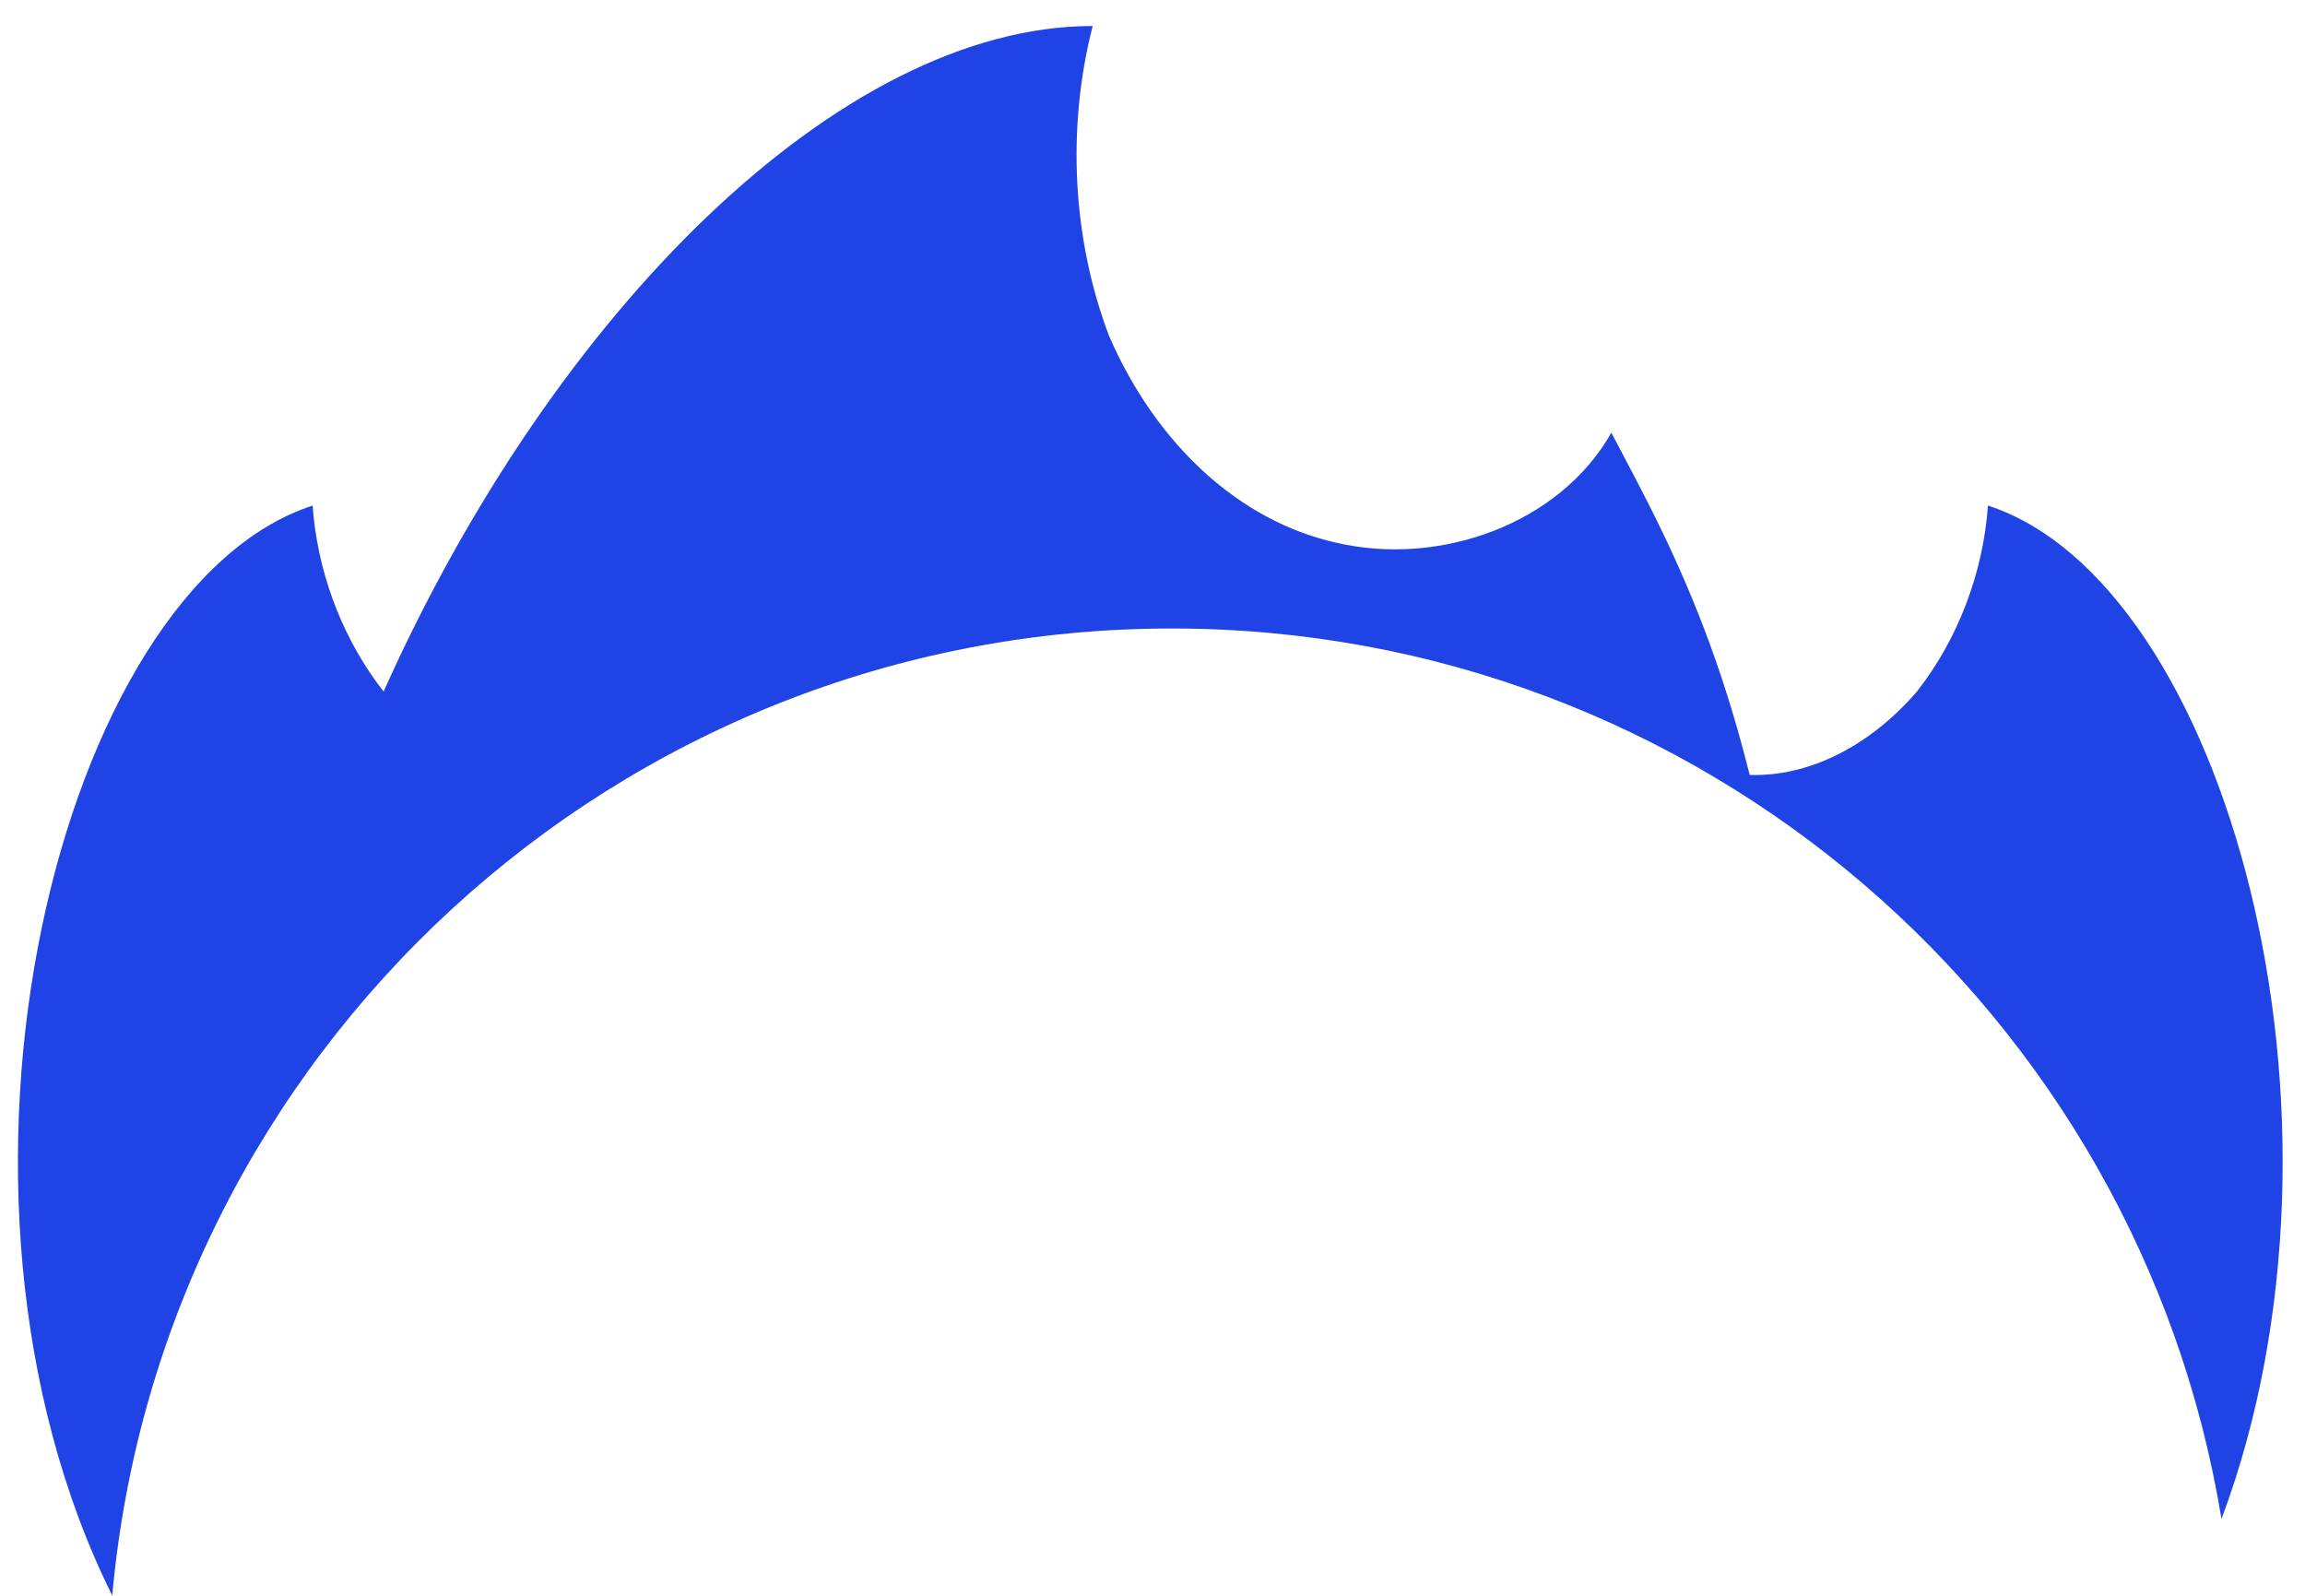 <?xml version="1.0" encoding="UTF-8"?>
<svg width="65px" height="45px" viewBox="0 0 65 45" version="1.1" xmlns="http://www.w3.org/2000/svg" xmlns:xlink="http://www.w3.org/1999/xlink">
    <title>Combined Shape</title>
    <g id="Symbols" stroke="none" stroke-width="1" fill="none" fill-rule="evenodd">
        <g id="11-atoms/profileicons/02-touch-icon" transform="translate(-2, 1)" fill="#1F43E4">
            <path d="M32.813,-0.267 C32.075,2.613 32.241,5.748 33.275,8.473 C34.612,11.55 36.959,13.69 39.664,14.3 C42.586,14.989 45.978,13.785 47.439,11.202 C47.762,11.818 48.117,12.476 48.485,13.205 L48.67,13.575 C49.582,15.417 50.558,17.707 51.34,20.853 C52.994,20.906 54.709,20.057 56.048,18.511 C57.205,17.044 57.926,15.16 58.059,13.257 C64.77,15.437 68.888,30.498 64.645,41.834 C62.31,27.591 49.945,16.723 35.042,16.723 C19.394,16.723 6.544,28.704 5.165,43.993 C-0.538,32.512 3.668,15.579 10.816,13.257 C10.941,15.041 11.583,16.809 12.615,18.231 L12.818,18.5 C17.604,7.813 25.691,-0.267 32.813,-0.267 Z" id="Combined-Shape"></path>
        </g>
    </g>
</svg>